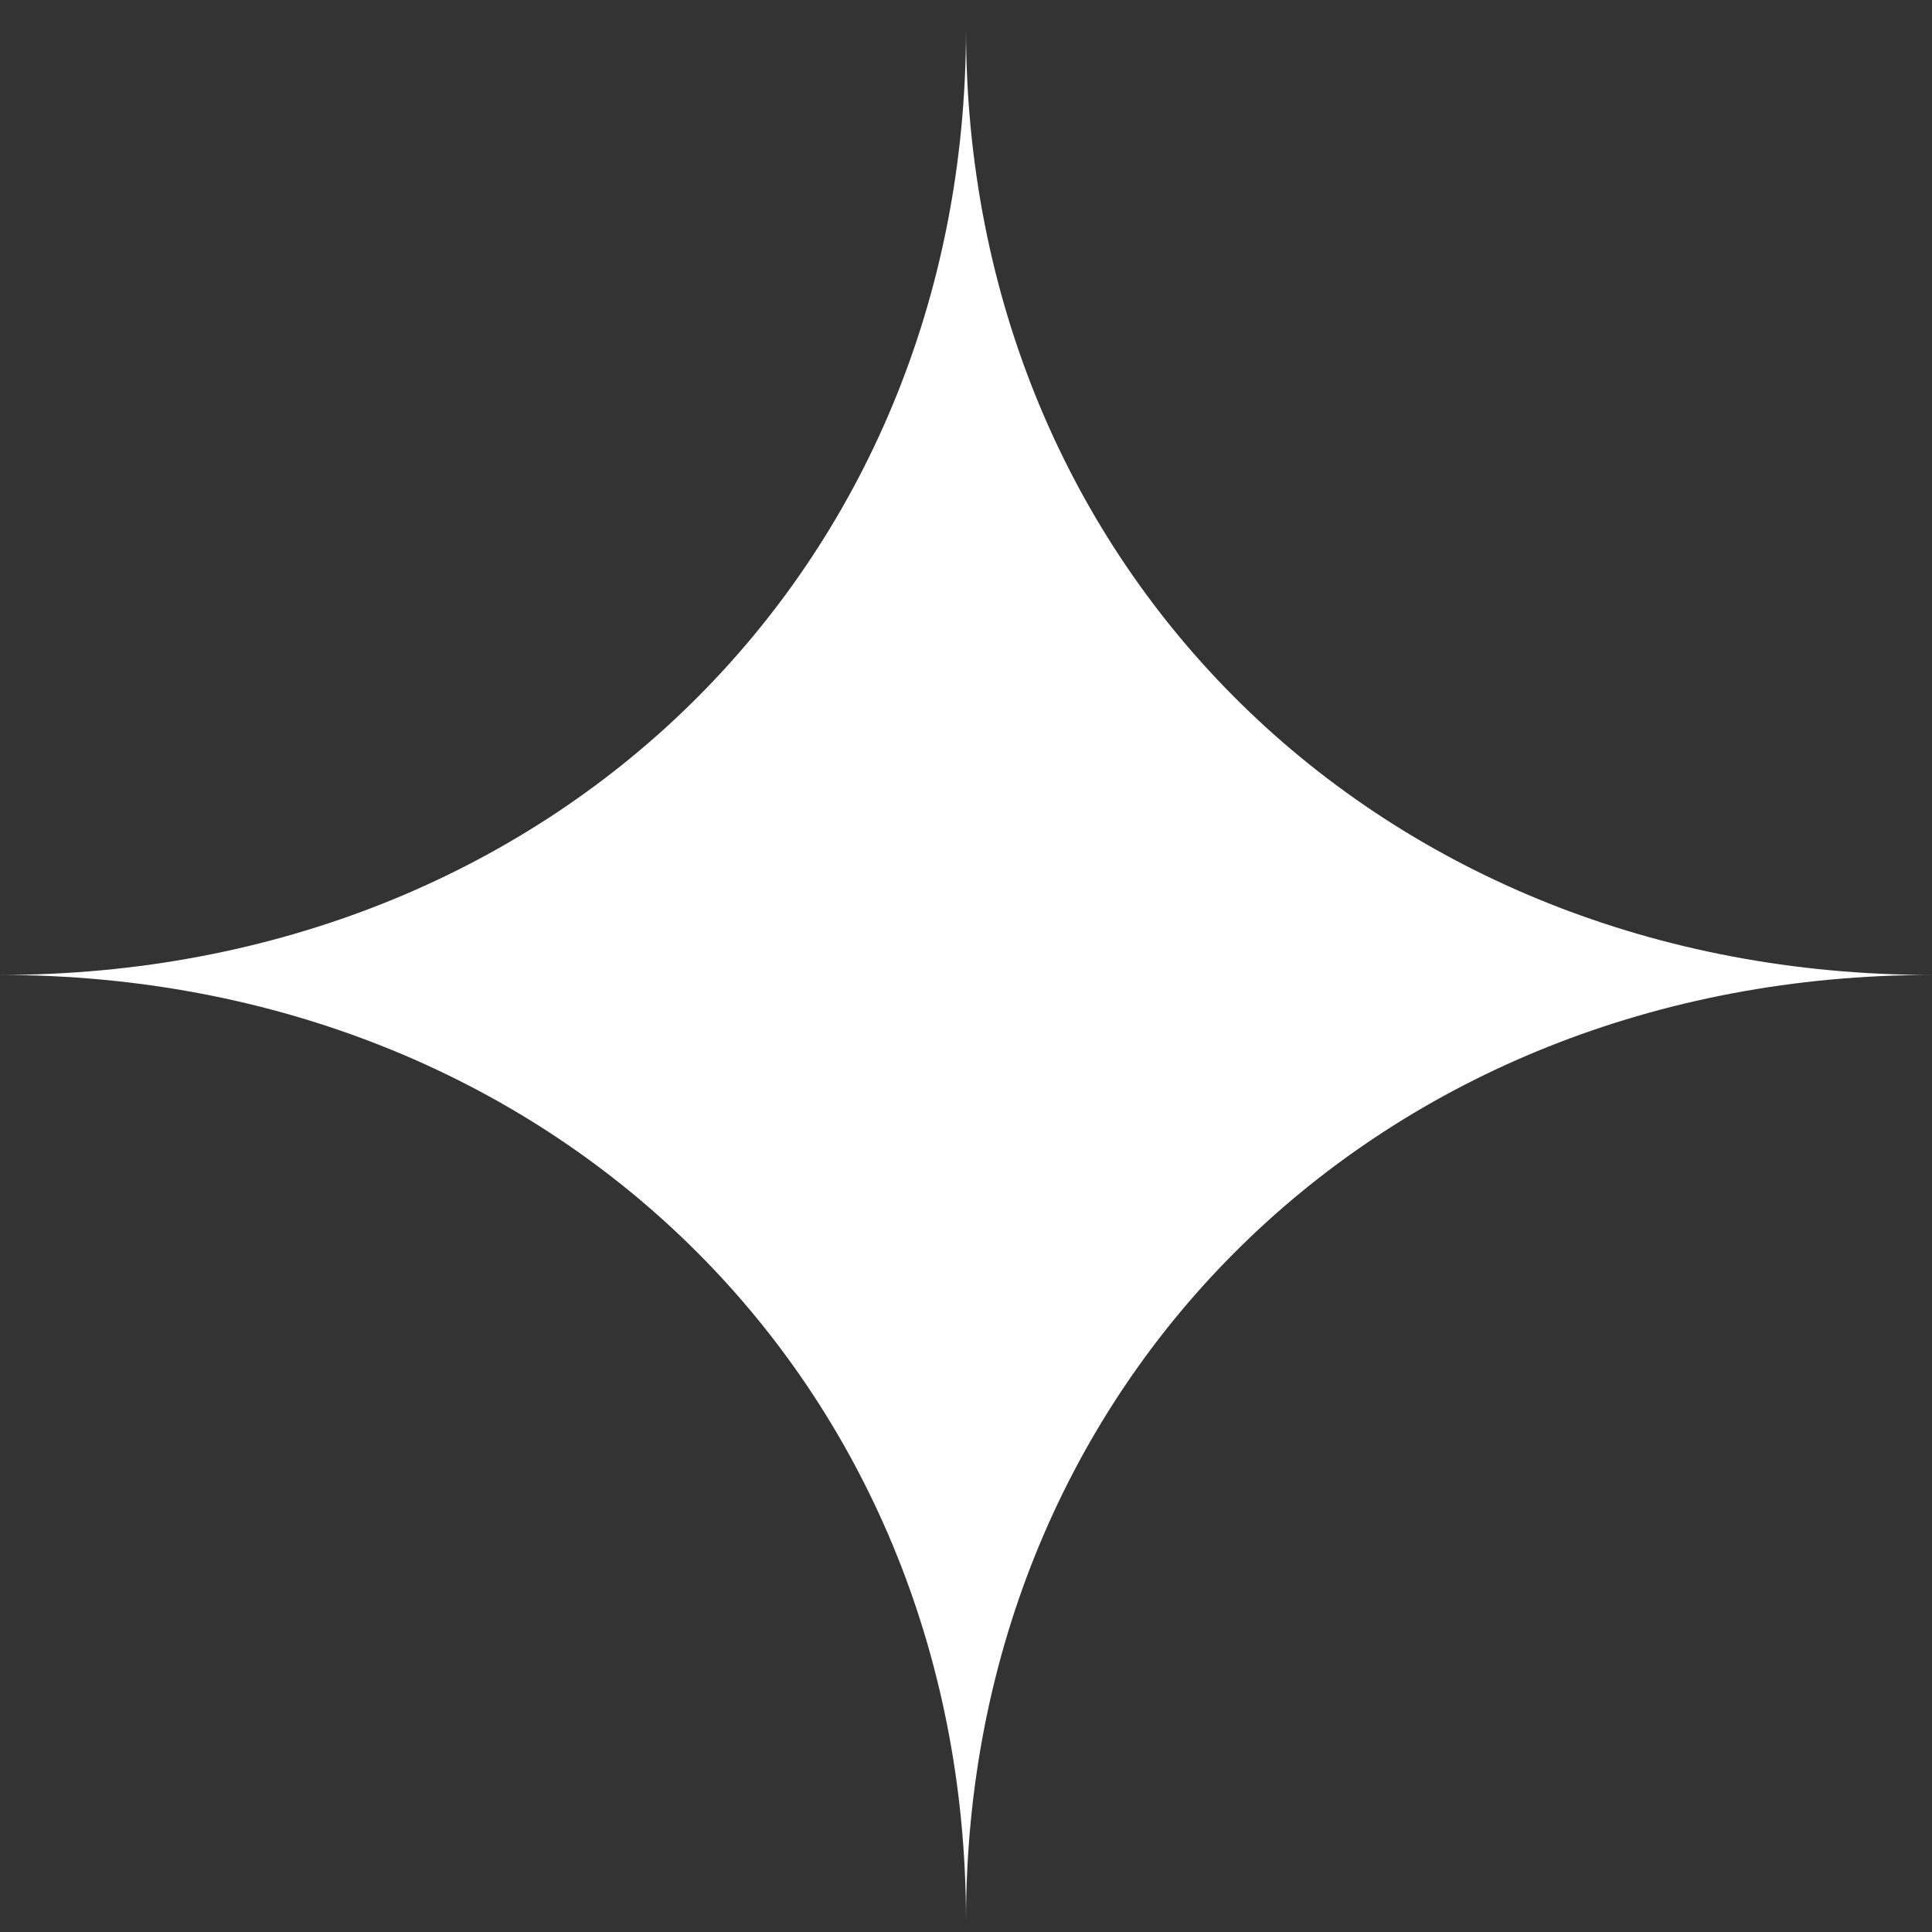 <svg width="24" height="24" viewBox="0 0 24 24" fill="none" xmlns="http://www.w3.org/2000/svg">
<rect x="0" y="0" width="24" height="24" fill="#333333" stroke="none"/>
<path d="M12 23.861C12 17.147 6.857 12.111 0 12.111C6.857 12.111 12 7.076 12 0.361C12 7.076 17.143 12.111 24 12.111C17.143 12.111 12 17.147 12 23.861Z" fill="white"/>
</svg>
